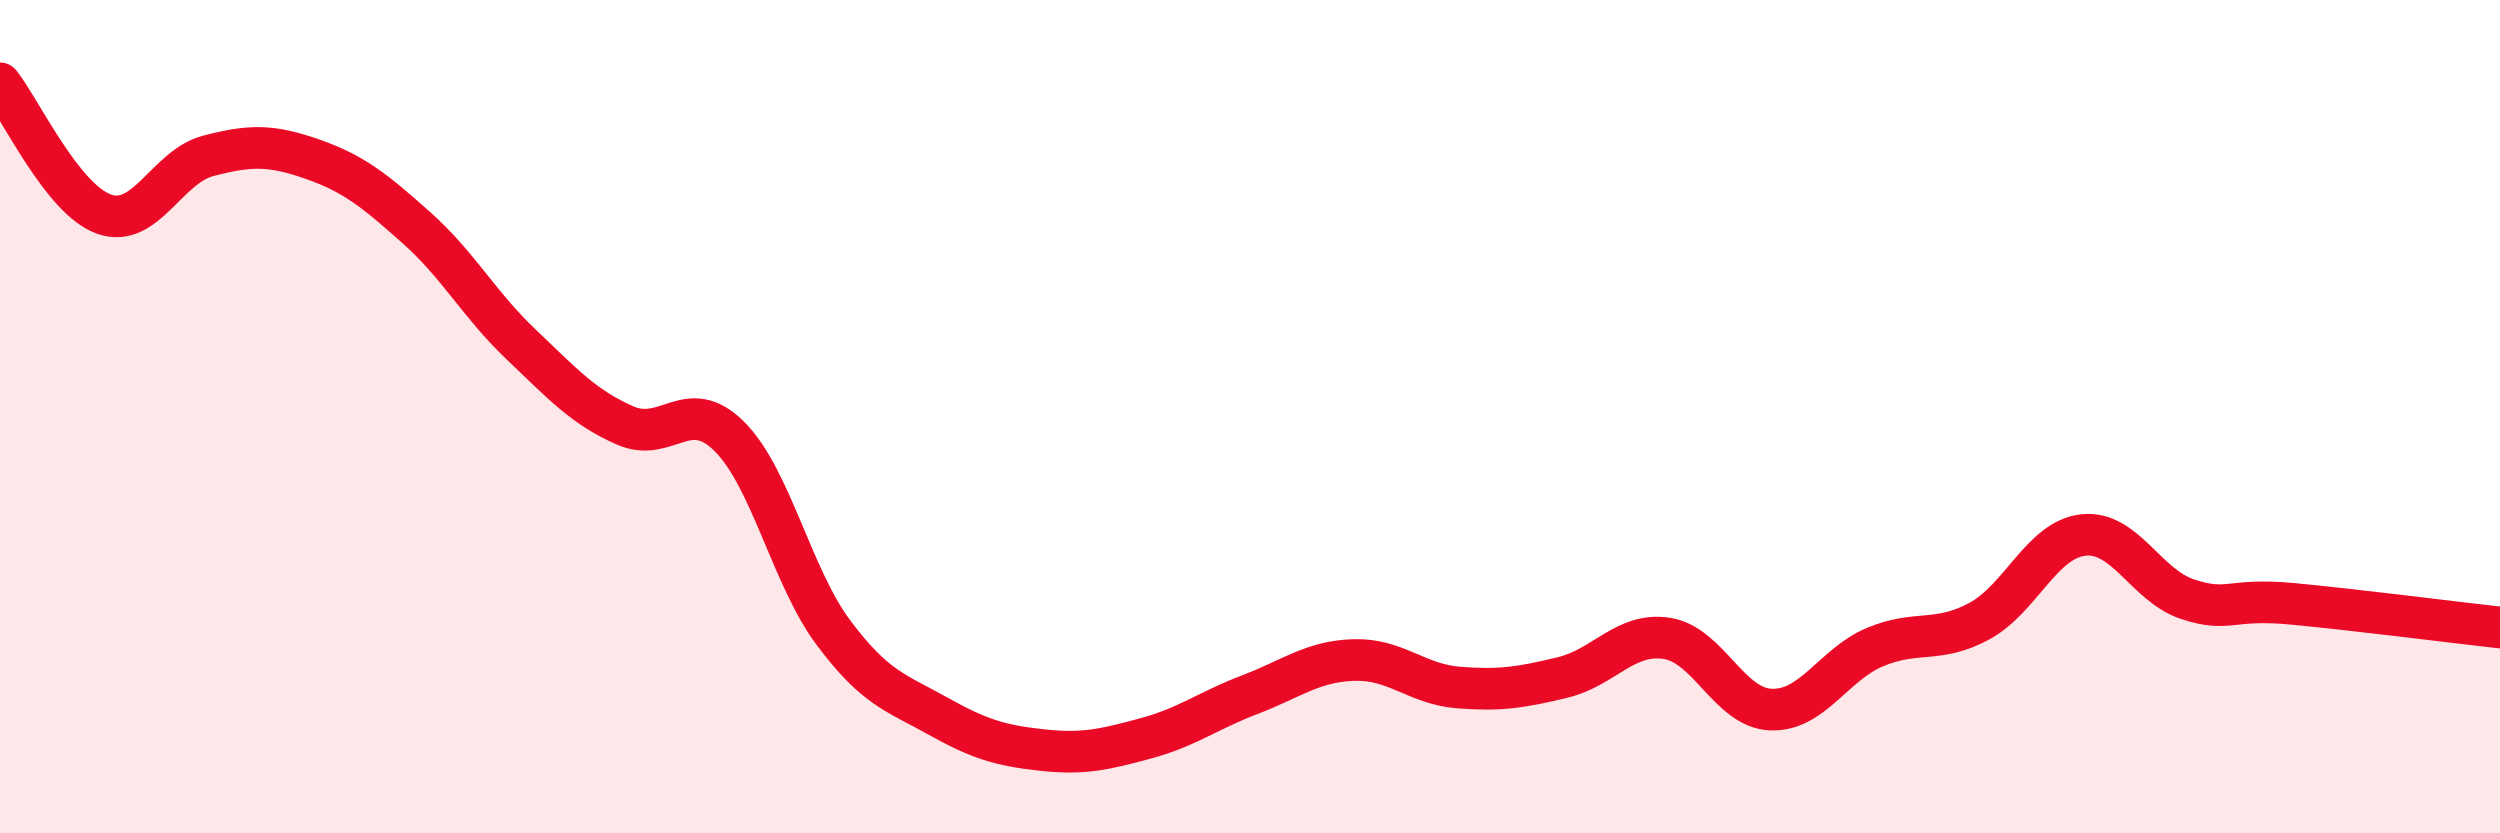 
    <svg width="60" height="20" viewBox="0 0 60 20" xmlns="http://www.w3.org/2000/svg">
      <path
        d="M 0,2 C 0.5,2.63 1.5,4.79 2.5,5.14 C 3.5,5.49 4,4 5,3.74 C 6,3.48 6.5,3.47 7.5,3.82 C 8.5,4.17 9,4.58 10,5.47 C 11,6.36 11.5,7.31 12.5,8.26 C 13.5,9.21 14,9.77 15,10.21 C 16,10.65 16.5,9.48 17.5,10.47 C 18.5,11.46 19,13.84 20,15.18 C 21,16.52 21.5,16.62 22.5,17.18 C 23.5,17.74 24,17.89 25,18 C 26,18.11 26.5,17.99 27.5,17.72 C 28.5,17.45 29,17.05 30,16.67 C 31,16.29 31.5,15.87 32.5,15.84 C 33.5,15.81 34,16.42 35,16.5 C 36,16.58 36.5,16.5 37.5,16.26 C 38.5,16.02 39,15.17 40,15.32 C 41,15.47 41.5,16.99 42.5,17.03 C 43.5,17.07 44,15.95 45,15.53 C 46,15.11 46.5,15.45 47.5,14.91 C 48.5,14.37 49,12.95 50,12.84 C 51,12.73 51.5,14.05 52.5,14.38 C 53.5,14.71 53.5,14.35 55,14.49 C 56.5,14.63 59,14.95 60,15.06L60 20L0 20Z"
        fill="#EB0A25"
        opacity="0.1"
        stroke-linecap="round"
        stroke-linejoin="round"
      />
      <path
        d="M 0,2 C 0.5,2.63 1.5,4.79 2.5,5.14 C 3.5,5.49 4,4 5,3.74 C 6,3.48 6.5,3.47 7.5,3.82 C 8.5,4.17 9,4.58 10,5.47 C 11,6.36 11.5,7.31 12.5,8.26 C 13.5,9.21 14,9.77 15,10.21 C 16,10.65 16.5,9.48 17.5,10.47 C 18.5,11.46 19,13.84 20,15.18 C 21,16.52 21.5,16.62 22.5,17.18 C 23.5,17.74 24,17.89 25,18 C 26,18.11 26.5,17.99 27.5,17.72 C 28.5,17.45 29,17.05 30,16.67 C 31,16.29 31.5,15.87 32.5,15.84 C 33.5,15.81 34,16.42 35,16.5 C 36,16.58 36.5,16.5 37.5,16.26 C 38.5,16.02 39,15.17 40,15.32 C 41,15.47 41.5,16.99 42.5,17.03 C 43.5,17.07 44,15.95 45,15.53 C 46,15.11 46.5,15.45 47.5,14.91 C 48.5,14.37 49,12.95 50,12.84 C 51,12.73 51.5,14.05 52.5,14.38 C 53.5,14.71 53.5,14.35 55,14.49 C 56.5,14.63 59,14.95 60,15.06"
        stroke="#EB0A25"
        stroke-width="1"
        fill="none"
        stroke-linecap="round"
        stroke-linejoin="round"
      />
    </svg>
  